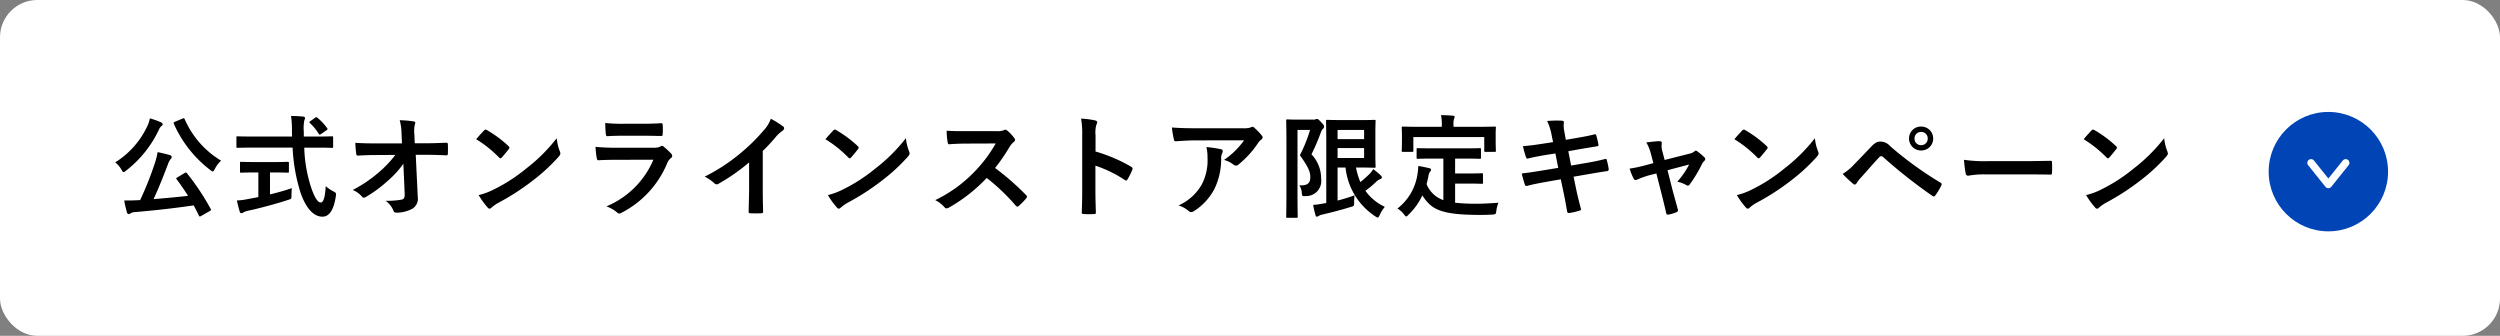 <svg xmlns="http://www.w3.org/2000/svg" width="335" height="45" viewBox="0 0 335 45">
  <rect x="0" y="0" width="335" height="45" fill="#808080" stroke="none"/>
  <g id="nwcp-fv_anc01" transform="translate(-20 -315)">
    <rect id="長方形_4513" data-name="長方形 4513" width="335" height="45" rx="5" transform="translate(20 315)" fill="#fff"/>
    <path id="パス_12945" data-name="パス 12945" d="M8.79-4.245c-.195.12-.21.15-.12.27.555.735,1.05,1.47,1.53,2.22-1.485.165-3.09.315-4.62.435C6.3-2.88,6.96-4.545,7.5-5.985a2.258,2.258,0,0,1,.39-.72.366.366,0,0,0,.12-.27c0-.12-.12-.195-.285-.255-.51-.15-1.02-.255-1.605-.39a9.388,9.388,0,0,1-.4,1.575A44.382,44.382,0,0,1,3.78-1.185c-.135,0-.285.015-.42.015-.6.03-1.14.045-1.71.03A11.63,11.63,0,0,0,2.01.45c.045.15.12.24.225.24a.405.405,0,0,0,.255-.1A1.226,1.226,0,0,1,3.06.42C5.7.2,8.43-.105,10.95-.48c.24.45.48.9.7,1.365.045.09.075.12.135.12A.416.416,0,0,0,11.97.93L13.1.285c.21-.12.21-.15.135-.285a32.545,32.545,0,0,0-3.195-4.8c-.06-.06-.09-.09-.12-.09a.5.5,0,0,0-.18.075Zm-.345-7.44c-.18.09-.21.1-.15.27a15.81,15.81,0,0,0,4.89,6.2c.15.12.24.195.315.195s.165-.105.285-.33a4.071,4.071,0,0,1,.84-1.125A12.088,12.088,0,0,1,9.75-12.03c-.075-.15-.1-.165-.3-.075ZM.435-6.24a3.285,3.285,0,0,1,.84.975c.135.225.195.33.285.33.075,0,.18-.075.345-.21a15.029,15.029,0,0,0,4.41-5.52,1.145,1.145,0,0,1,.345-.465.25.25,0,0,0,.135-.225c0-.1-.06-.18-.225-.255a9.448,9.448,0,0,0-1.485-.525,4.375,4.375,0,0,1-.315.975A11.425,11.425,0,0,1,.435-6.24ZM24.21-8.22a23.576,23.576,0,0,0,1.035,5.955c.75,2.22,1.8,3.285,2.94,3.3C29.07,1.05,29.7.24,30-1.68c.06-.465.06-.465-.375-.7a4.855,4.855,0,0,1-.975-.675c-.09,1.365-.27,2.19-.675,2.19-.45,0-.915-.87-1.35-2.22a18.973,18.973,0,0,1-.855-5.13h1.785c1.365,0,1.83.03,1.92.03.15,0,.165-.015.165-.18V-9.555c0-.165-.015-.18-.165-.18-.09,0-.555.03-1.92.03H25.71v-.66a5.064,5.064,0,0,1,.075-1.515.969.969,0,0,0,.09-.315c0-.09-.09-.165-.24-.18-.51-.06-1.1-.075-1.635-.09a14.3,14.3,0,0,1,.12,2.145c0,.21.015.42.015.615H18.75c-1.365,0-1.83-.03-1.92-.03-.15,0-.15.015-.15.18V-8.37c0,.165,0,.18.15.18.09,0,.555-.03,1.92-.03ZM21.765-4.89c1.26,0,1.68.03,1.77.03.165,0,.18-.015.18-.15V-6.135c0-.165-.015-.18-.18-.18-.09,0-.51.03-1.77.03H19.11c-1.275,0-1.695-.03-1.785-.03-.15,0-.165.015-.165.18V-5.01c0,.135.015.15.165.15.09,0,.51-.03,1.785-.03h.51v3.3l-1.44.27a8.215,8.215,0,0,1-1.44.18c.12.525.27,1.155.39,1.515.045.135.12.195.21.195a.559.559,0,0,0,.27-.1A2.007,2.007,0,0,1,18.24.24c1.62-.345,3.87-.96,5.37-1.455.45-.135.45-.135.45-.63,0-.3.015-.675.045-.945-.9.315-1.935.6-2.925.84V-4.89Zm4.83-6.885c-.15.105-.18.15-.06.27A6.679,6.679,0,0,1,27.7-10.08c.045.075.09.12.135.12a.416.416,0,0,0,.195-.09l.7-.48c.18-.12.2-.18.105-.3a7.074,7.074,0,0,0-1.29-1.38c-.06-.06-.1-.09-.15-.09s-.09.03-.18.09ZM39.225-2.13c.03.66-.09.81-.435.885a10.753,10.753,0,0,1-2.115.15A3.043,3.043,0,0,1,37.725.24C37.8.435,37.9.5,38.19.5A4.6,4.6,0,0,0,40.26-.03a1.578,1.578,0,0,0,.72-1.59l-.27-5.64h1.215c.93,0,1.785.03,2.88.075a.19.19,0,0,0,.21-.21c.015-.42.015-.885,0-1.3,0-.105-.075-.18-.225-.18-1.11.045-1.86.075-2.91.075H40.575l-.045-1.14a4.26,4.26,0,0,1,.06-1.38.842.842,0,0,0,.06-.225c0-.09-.045-.15-.195-.18a13.142,13.142,0,0,0-1.89-.165,7.52,7.52,0,0,1,.24,1.77l.06,1.335H35.3c-.9,0-1.785-.015-2.685-.075a13.394,13.394,0,0,0,.12,1.455c.015.165.075.27.21.255.78-.045,1.62-.075,2.4-.075l2.625-.015a14.419,14.419,0,0,1-2.2,2.325,17.675,17.675,0,0,1-3.5,2.37,3.394,3.394,0,0,1,1.23.885.313.313,0,0,0,.255.15A.632.632,0,0,0,34.1-1.65a16.914,16.914,0,0,0,2.835-2.1,12.423,12.423,0,0,0,2.115-2.31ZM48.81-9.345A15.878,15.878,0,0,1,51.87-6.9c.075.075.135.12.195.12s.1-.045.18-.12c.21-.225.705-.825.93-1.125a.323.323,0,0,0,.09-.195c0-.06-.045-.12-.135-.21a15.641,15.641,0,0,0-2.865-2.13.4.4,0,0,0-.195-.075.281.281,0,0,0-.21.12C49.575-10.215,49.14-9.75,48.81-9.345Zm.33,7.485A10.393,10.393,0,0,0,50.34-.2a.389.389,0,0,0,.255.165.415.415,0,0,0,.27-.15A5.178,5.178,0,0,1,51.87-.87,32.251,32.251,0,0,0,56.4-3.81a24.517,24.517,0,0,0,3.45-3.18c.165-.2.24-.315.24-.45a.734.734,0,0,0-.075-.285A6.7,6.7,0,0,1,59.6-9.48a22.536,22.536,0,0,1-4.11,4.08,22.234,22.234,0,0,1-4.32,2.79A9.036,9.036,0,0,1,49.14-1.86ZM71.415-9.81c.915,0,1.62.03,2.115.03.225.015.27-.045.27-.3a7.617,7.617,0,0,0,0-1.17c0-.165-.045-.24-.18-.24-.585.03-1.38.075-2.355.075h-2.7a20.666,20.666,0,0,1-2.46-.105,13.074,13.074,0,0,0,.075,1.44c.015.24.06.33.21.33.63-.045,1.38-.06,2.055-.06Zm1.14,3.21a11.7,11.7,0,0,1-6.3,6.255,4.4,4.4,0,0,1,1.395.78.489.489,0,0,0,.33.18.72.72,0,0,0,.3-.1A13.111,13.111,0,0,0,74.4-6.12a1.718,1.718,0,0,1,.51-.705.362.362,0,0,0,.165-.285.442.442,0,0,0-.15-.315,8.854,8.854,0,0,0-1.005-.93.386.386,0,0,0-.225-.105.323.323,0,0,0-.195.09,1.65,1.65,0,0,1-.795.165H67.56a26.546,26.546,0,0,1-2.76-.12,11.37,11.37,0,0,0,.165,1.515c.03.195.09.285.225.285.75-.045,1.5-.06,2.25-.06ZM87.21-7.77a23.744,23.744,0,0,0,1.755-1.89,4.942,4.942,0,0,1,.9-.825.429.429,0,0,0,.21-.33.265.265,0,0,0-.12-.225,13.345,13.345,0,0,0-1.665-1.05,4.348,4.348,0,0,1-.945,1.545A24.337,24.337,0,0,1,84.15-7.41a24.079,24.079,0,0,1-4.725,3.075,5.614,5.614,0,0,1,1.29.885.418.418,0,0,0,.315.15.423.423,0,0,0,.225-.06A25.95,25.95,0,0,0,85.38-6.24v3.5c0,1.02-.045,1.995-.06,3.075-.015.18.045.24.21.24a12.511,12.511,0,0,0,1.5,0c.165,0,.24-.06.225-.255-.03-1.2-.045-2.085-.045-3.12Zm8.4-1.575A15.878,15.878,0,0,1,98.67-6.9c.075.075.135.12.195.12s.105-.045.18-.12c.21-.225.705-.825.93-1.125a.323.323,0,0,0,.09-.195c0-.06-.045-.12-.135-.21a15.641,15.641,0,0,0-2.865-2.13.4.4,0,0,0-.2-.075.281.281,0,0,0-.21.12C96.375-10.215,95.94-9.75,95.61-9.345Zm.33,7.485A10.393,10.393,0,0,0,97.14-.2a.389.389,0,0,0,.255.165.415.415,0,0,0,.27-.15,5.177,5.177,0,0,1,1-.69,32.251,32.251,0,0,0,4.53-2.94,24.518,24.518,0,0,0,3.45-3.18c.165-.2.24-.315.24-.45a.734.734,0,0,0-.075-.285,6.7,6.7,0,0,1-.42-1.755,22.535,22.535,0,0,1-4.11,4.08,22.234,22.234,0,0,1-4.32,2.79A9.036,9.036,0,0,1,95.94-1.86Zm18.45-8.565c-.975,0-1.725,0-2.535-.06a8.739,8.739,0,0,0,.135,1.56c.03.165.075.27.195.255.81-.06,1.59-.09,2.37-.09l3.87-.015A18.4,18.4,0,0,1,115.6-5.01a18.22,18.22,0,0,1-5.28,3.825,4.11,4.11,0,0,1,1.26.975.335.335,0,0,0,.255.135.95.95,0,0,0,.345-.12,21.58,21.58,0,0,0,5.04-3.96,27.3,27.3,0,0,1,3.9,3.72.308.308,0,0,0,.21.12.259.259,0,0,0,.18-.09,8.037,8.037,0,0,0,1-1.02.371.371,0,0,0,.105-.225.341.341,0,0,0-.12-.21,35.268,35.268,0,0,0-4.155-3.63A23.67,23.67,0,0,0,120.27-8.3a2.747,2.747,0,0,1,.555-.66.414.414,0,0,0,.195-.3.4.4,0,0,0-.075-.195,5.468,5.468,0,0,0-.975-1.05.5.5,0,0,0-.255-.12.25.25,0,0,0-.165.06,2.2,2.2,0,0,1-1.035.135Zm17.415.57a3.907,3.907,0,0,1,.1-1.41.789.789,0,0,0,.12-.345c0-.12-.075-.21-.285-.255a11.072,11.072,0,0,0-1.875-.24,11.446,11.446,0,0,1,.15,2.22V-2.5c0,.96-.015,1.845-.06,2.955,0,.18.075.225.285.225a9.912,9.912,0,0,0,1.335,0c.21,0,.285-.045.27-.225-.03-1.08-.06-1.965-.06-2.94V-5.8a16.613,16.613,0,0,1,3.945,1.92.23.23,0,0,0,.165.075c.075,0,.135-.06.195-.165a8.816,8.816,0,0,0,.645-1.3c.075-.2,0-.3-.165-.39a21.158,21.158,0,0,0-4.77-2.04Zm19.9.66a10.67,10.67,0,0,1-2.685,2.625,3.459,3.459,0,0,1,1.245.615.586.586,0,0,0,.36.15.432.432,0,0,0,.315-.135,12.754,12.754,0,0,0,2.64-2.895,1.863,1.863,0,0,1,.4-.435.391.391,0,0,0,.21-.315.435.435,0,0,0-.12-.27,7.687,7.687,0,0,0-.9-.945.51.51,0,0,0-.345-.21,1.1,1.1,0,0,0-.285.105,3.16,3.16,0,0,1-1.035.09H145.08c-1.2,0-2.025-.03-3.045-.1a14.038,14.038,0,0,0,.27,1.62c.03.135.09.24.27.225.885-.06,1.8-.12,2.655-.12ZM142.935-.48A4.221,4.221,0,0,1,144.3.285a.424.424,0,0,0,.3.135.755.755,0,0,0,.42-.15,7.808,7.808,0,0,0,2.73-2.985,9.17,9.17,0,0,0,.885-4.125,1.372,1.372,0,0,1,.135-.615.611.611,0,0,0,.075-.27c0-.135-.06-.24-.255-.285a16.652,16.652,0,0,0-1.935-.285,5.423,5.423,0,0,1,.15,1.41,6.936,6.936,0,0,1-.735,3.54A6.642,6.642,0,0,1,142.935-.48Zm21.3-5.07H165.3A8.929,8.929,0,0,0,169.29.99c.165.105.255.165.33.165.09,0,.15-.12.27-.36a4.429,4.429,0,0,1,.675-1.08,6.64,6.64,0,0,1-2.6-2.145,16.449,16.449,0,0,0,1.38-1.14,1.72,1.72,0,0,1,.645-.45c.135-.045.18-.12.18-.21s-.03-.135-.12-.24a11.966,11.966,0,0,0-1.035-.87,3.884,3.884,0,0,1-.48.63,16.208,16.208,0,0,1-1.245,1.11,9.542,9.542,0,0,1-.585-1.95h.735c1.125,0,1.65.03,1.725.03.15,0,.165-.015.165-.165,0-.09-.03-.585-.03-1.665v-2.775c0-1.05.03-1.56.03-1.65,0-.15-.015-.165-.165-.165-.075,0-.6.03-1.725.03H164.79c-1.23,0-1.83-.03-1.935-.03-.15,0-.165.015-.165.165,0,.105.03.96.03,2.64V-.8l-.495.09a10.034,10.034,0,0,1-1.26.165,10.947,10.947,0,0,0,.33,1.425c.03.12.09.15.18.15a.386.386,0,0,0,.24-.1,1.447,1.447,0,0,1,.48-.18c1.425-.33,2.655-.66,3.81-1.02.435-.12.45-.12.45-.615a5.887,5.887,0,0,1,.06-.945c-.69.255-1.47.5-2.28.705Zm3.555-1.275h-3.555V-8.16h3.555Zm0-3.765v1.23h-3.555v-1.23Zm-9-1.38c-.78,0-1.17-.03-1.275-.03-.15,0-.165.015-.165.18,0,.09.03,1.125.03,3.195V-2.16c0,2.07-.03,3.075-.03,3.18,0,.15.015.165.165.165h1.215c.15,0,.165-.015.165-.165,0-.09-.03-1.155-.03-3.18v-8.43h1.68A18.416,18.416,0,0,1,159.18-7.2c1.185,1.635,1.4,2.265,1.4,2.955,0,.915-.54,1.125-1.47,1.08a1.975,1.975,0,0,1,.33,1.005c.045.465.06.465.54.435A2.022,2.022,0,0,0,162.03-4.05a4.68,4.68,0,0,0-1.29-3.27A28.66,28.66,0,0,0,162-10.275a1.193,1.193,0,0,1,.285-.48.384.384,0,0,0,.15-.27c0-.12-.06-.255-.39-.585-.33-.375-.45-.45-.585-.45a.342.342,0,0,0-.165.045.691.691,0,0,1-.3.045Zm19.62,5.22v5.565a3.742,3.742,0,0,1-2.25-2.145c.1-.375.2-.765.27-1.185a1.256,1.256,0,0,1,.195-.465.464.464,0,0,0,.135-.285c0-.105-.075-.165-.285-.21-.435-.1-.93-.21-1.425-.285a7.147,7.147,0,0,1-.09.96,7.1,7.1,0,0,1-2.7,4.74,3.261,3.261,0,0,1,.87.78c.15.195.225.285.3.285s.18-.09.33-.255a8.546,8.546,0,0,0,1.83-2.565C176.775-.03,177.825.78,183.2.8c.6,0,1.2-.015,1.77-.045.465-.045.48-.045.54-.51a4.114,4.114,0,0,1,.285-1.08c-.99.075-2.055.135-2.91.135a25.3,25.3,0,0,1-2.9-.135V-3.4h1.83c1.23,0,1.635.03,1.725.03.165,0,.18-.015.18-.15V-4.62c0-.15-.015-.165-.18-.165-.09,0-.495.03-1.725.03h-1.83V-6.75h1.275c1.44,0,1.935.03,2.025.03.15,0,.165-.015.165-.165v-1.1c0-.15-.015-.165-.165-.165-.09,0-.585.03-2.025.03h-4.23c-1.455,0-1.935-.03-2.025-.03-.165,0-.18.015-.18.165v1.1c0,.15.015.165.18.165.09,0,.57-.03,2.025-.03Zm1.365-4.26v-.15a2.685,2.685,0,0,1,.06-.9.7.7,0,0,0,.09-.285c0-.09-.09-.135-.225-.15-.51-.045-1.05-.075-1.605-.075a6.038,6.038,0,0,1,.105,1.425v.135h-3.21c-1.41,0-1.89-.03-1.995-.03-.15,0-.165.015-.165.15,0,.105.03.36.03.915v.51c0,1.335-.03,1.545-.03,1.65,0,.15.015.165.165.165h1.215c.165,0,.18-.015.18-.165V-9.63h9.5v1.815c0,.15.015.165.165.165h1.23c.15,0,.165-.015.165-.165,0-.09-.03-.315-.03-1.65v-.645c0-.42.03-.675.03-.78,0-.135-.015-.15-.165-.15-.09,0-.585.03-1.98.03ZM193.11-8.955l-1.365.21c-1.035.165-1.86.27-2.67.33a12.727,12.727,0,0,0,.42,1.5c.06.15.135.195.285.15.4-.105,1.41-.315,2.235-.45l1.41-.225.375,1.935-2.1.345c-1.08.18-1.875.3-2.79.405.12.48.27,1.05.42,1.485a.235.235,0,0,0,.345.165c.57-.15,1.41-.33,2.43-.51l2.04-.36.375,1.77c.21.96.375,2.01.48,2.565.015.12.1.195.3.18a10.2,10.2,0,0,0,1.365-.315c.135-.045.21-.09.2-.165-.2-.75-.45-1.71-.66-2.715l-.345-1.665,2.07-.36c1.065-.18,1.965-.33,2.415-.39a.237.237,0,0,0,.225-.255,8.415,8.415,0,0,0-.255-1.2c-.015-.15-.06-.21-.255-.165-.555.15-1.29.315-2.355.5l-2.175.375-.375-1.92,1.32-.24c.75-.135,1.815-.3,2.5-.42.15-.015.225-.06.225-.165a10.337,10.337,0,0,0-.3-1.29c-.03-.1-.09-.165-.165-.165-.78.21-1.83.39-2.685.54l-1.23.21-.225-1.26a3.263,3.263,0,0,1-.03-1.08c0-.15-.105-.21-.3-.225a14.111,14.111,0,0,0-1.95.045,7.242,7.242,0,0,1,.6,1.875Zm13.845,4.2.705,2.775c.21.84.42,1.665.6,2.5.06.255.18.27.375.225a5.073,5.073,0,0,0,.99-.3.292.292,0,0,0,.2-.4c-.225-.84-.435-1.575-.69-2.52l-.69-2.715,2.9-.765a10.829,10.829,0,0,1-1.59,2.3,4.009,4.009,0,0,1,1.2.45.431.431,0,0,0,.225.075.284.284,0,0,0,.225-.135,17.792,17.792,0,0,0,1.695-2.82,1.154,1.154,0,0,1,.24-.315.437.437,0,0,0,.165-.3.337.337,0,0,0-.12-.225,8.1,8.1,0,0,0-.885-.75.472.472,0,0,0-.255-.135.259.259,0,0,0-.18.09,1.652,1.652,0,0,1-.75.33l-3.255.825L207.765-7.7a2.447,2.447,0,0,1-.09-1.08c.03-.21-.075-.3-.315-.3-.39,0-1.14.09-1.755.165a5.711,5.711,0,0,1,.615,1.515l.33,1.26-.9.24a17.9,17.9,0,0,1-2.28.495,8.409,8.409,0,0,0,.525,1.32c.075.15.15.21.255.21a.824.824,0,0,0,.27-.075,12.174,12.174,0,0,1,1.65-.585Zm10.455-4.59A15.878,15.878,0,0,1,220.47-6.9c.075.075.135.12.195.12s.1-.045.18-.12c.21-.225.7-.825.93-1.125a.323.323,0,0,0,.09-.195c0-.06-.045-.12-.135-.21a15.641,15.641,0,0,0-2.865-2.13.4.4,0,0,0-.195-.075.281.281,0,0,0-.21.12C218.175-10.215,217.74-9.75,217.41-9.345Zm.33,7.485A10.393,10.393,0,0,0,218.94-.2a.389.389,0,0,0,.255.165.415.415,0,0,0,.27-.15,5.177,5.177,0,0,1,1.005-.69A32.252,32.252,0,0,0,225-3.81a24.518,24.518,0,0,0,3.45-3.18c.165-.2.24-.315.24-.45a.734.734,0,0,0-.075-.285,6.7,6.7,0,0,1-.42-1.755,22.535,22.535,0,0,1-4.11,4.08,22.234,22.234,0,0,1-4.32,2.79A9.036,9.036,0,0,1,217.74-1.86Zm14.175-2.835a17.249,17.249,0,0,0,1.4,1.32.309.309,0,0,0,.21.105.34.34,0,0,0,.27-.2,4.922,4.922,0,0,1,.6-.765c1.035-1.14,1.71-1.95,2.445-2.715a.313.313,0,0,1,.24-.12.371.371,0,0,1,.24.1,67.961,67.961,0,0,0,6.645,5.235.25.25,0,0,0,.165.06c.075,0,.15-.06.225-.165a8.791,8.791,0,0,0,.78-1.3.262.262,0,0,0-.135-.4,47.637,47.637,0,0,1-6.72-4.875,1.736,1.736,0,0,0-1.3-.615c-.465,0-.75.165-1.35.795-.705.75-1.44,1.515-2.175,2.265A6.906,6.906,0,0,1,231.915-4.695ZM242.43-11.04a1.582,1.582,0,0,0-1.62,1.6,1.6,1.6,0,0,0,1.62,1.605,1.6,1.6,0,0,0,1.62-1.605A1.6,1.6,0,0,0,242.43-11.04Zm0,.72a.859.859,0,0,1,.885.885.859.859,0,0,1-.885.885.859.859,0,0,1-.885-.885A.859.859,0,0,1,242.43-10.32Zm13.92,5.685c1.11,0,2.22.015,3.345.03.21.015.27-.045.27-.225a11.057,11.057,0,0,0,0-1.41c0-.18-.045-.225-.27-.21-1.155.015-2.31.045-3.45.045h-4.83a19.271,19.271,0,0,1-3.24-.18A16.28,16.28,0,0,0,248.4-4.77c.045.225.165.315.345.315a12,12,0,0,1,2.205-.18Zm7.86-4.71A15.878,15.878,0,0,1,267.27-6.9c.075.075.135.12.2.12s.1-.045.18-.12c.21-.225.7-.825.93-1.125a.323.323,0,0,0,.09-.195c0-.06-.045-.12-.135-.21a15.64,15.64,0,0,0-2.865-2.13.4.4,0,0,0-.2-.075.281.281,0,0,0-.21.12C264.975-10.215,264.54-9.75,264.21-9.345Zm.33,7.485A10.394,10.394,0,0,0,265.74-.2.389.389,0,0,0,266-.03a.415.415,0,0,0,.27-.15,5.177,5.177,0,0,1,1.005-.69,32.251,32.251,0,0,0,4.53-2.94,24.517,24.517,0,0,0,3.45-3.18c.165-.2.24-.315.24-.45a.733.733,0,0,0-.075-.285A6.7,6.7,0,0,1,275-9.48a22.536,22.536,0,0,1-4.11,4.08,22.233,22.233,0,0,1-4.32,2.79A9.036,9.036,0,0,1,264.54-1.86Z" transform="translate(35 343)"/>
    <g id="icon" transform="translate(180.424 -393.748)">
      <circle id="楕円形_973" data-name="楕円形 973" cx="8" cy="8" r="8" transform="translate(159.576 723.748) rotate(90)" fill="#0144b6"/>
      <path id="長方形_942_のコピー_4" data-name="長方形 942 のコピー 4" d="M0,0,2.9,2.325,0,4.648" transform="translate(153.901 730.568) rotate(90)" fill="none" stroke="#fff" stroke-linecap="round" stroke-linejoin="round" stroke-width="1"/>
    </g>
  </g>
</svg>
